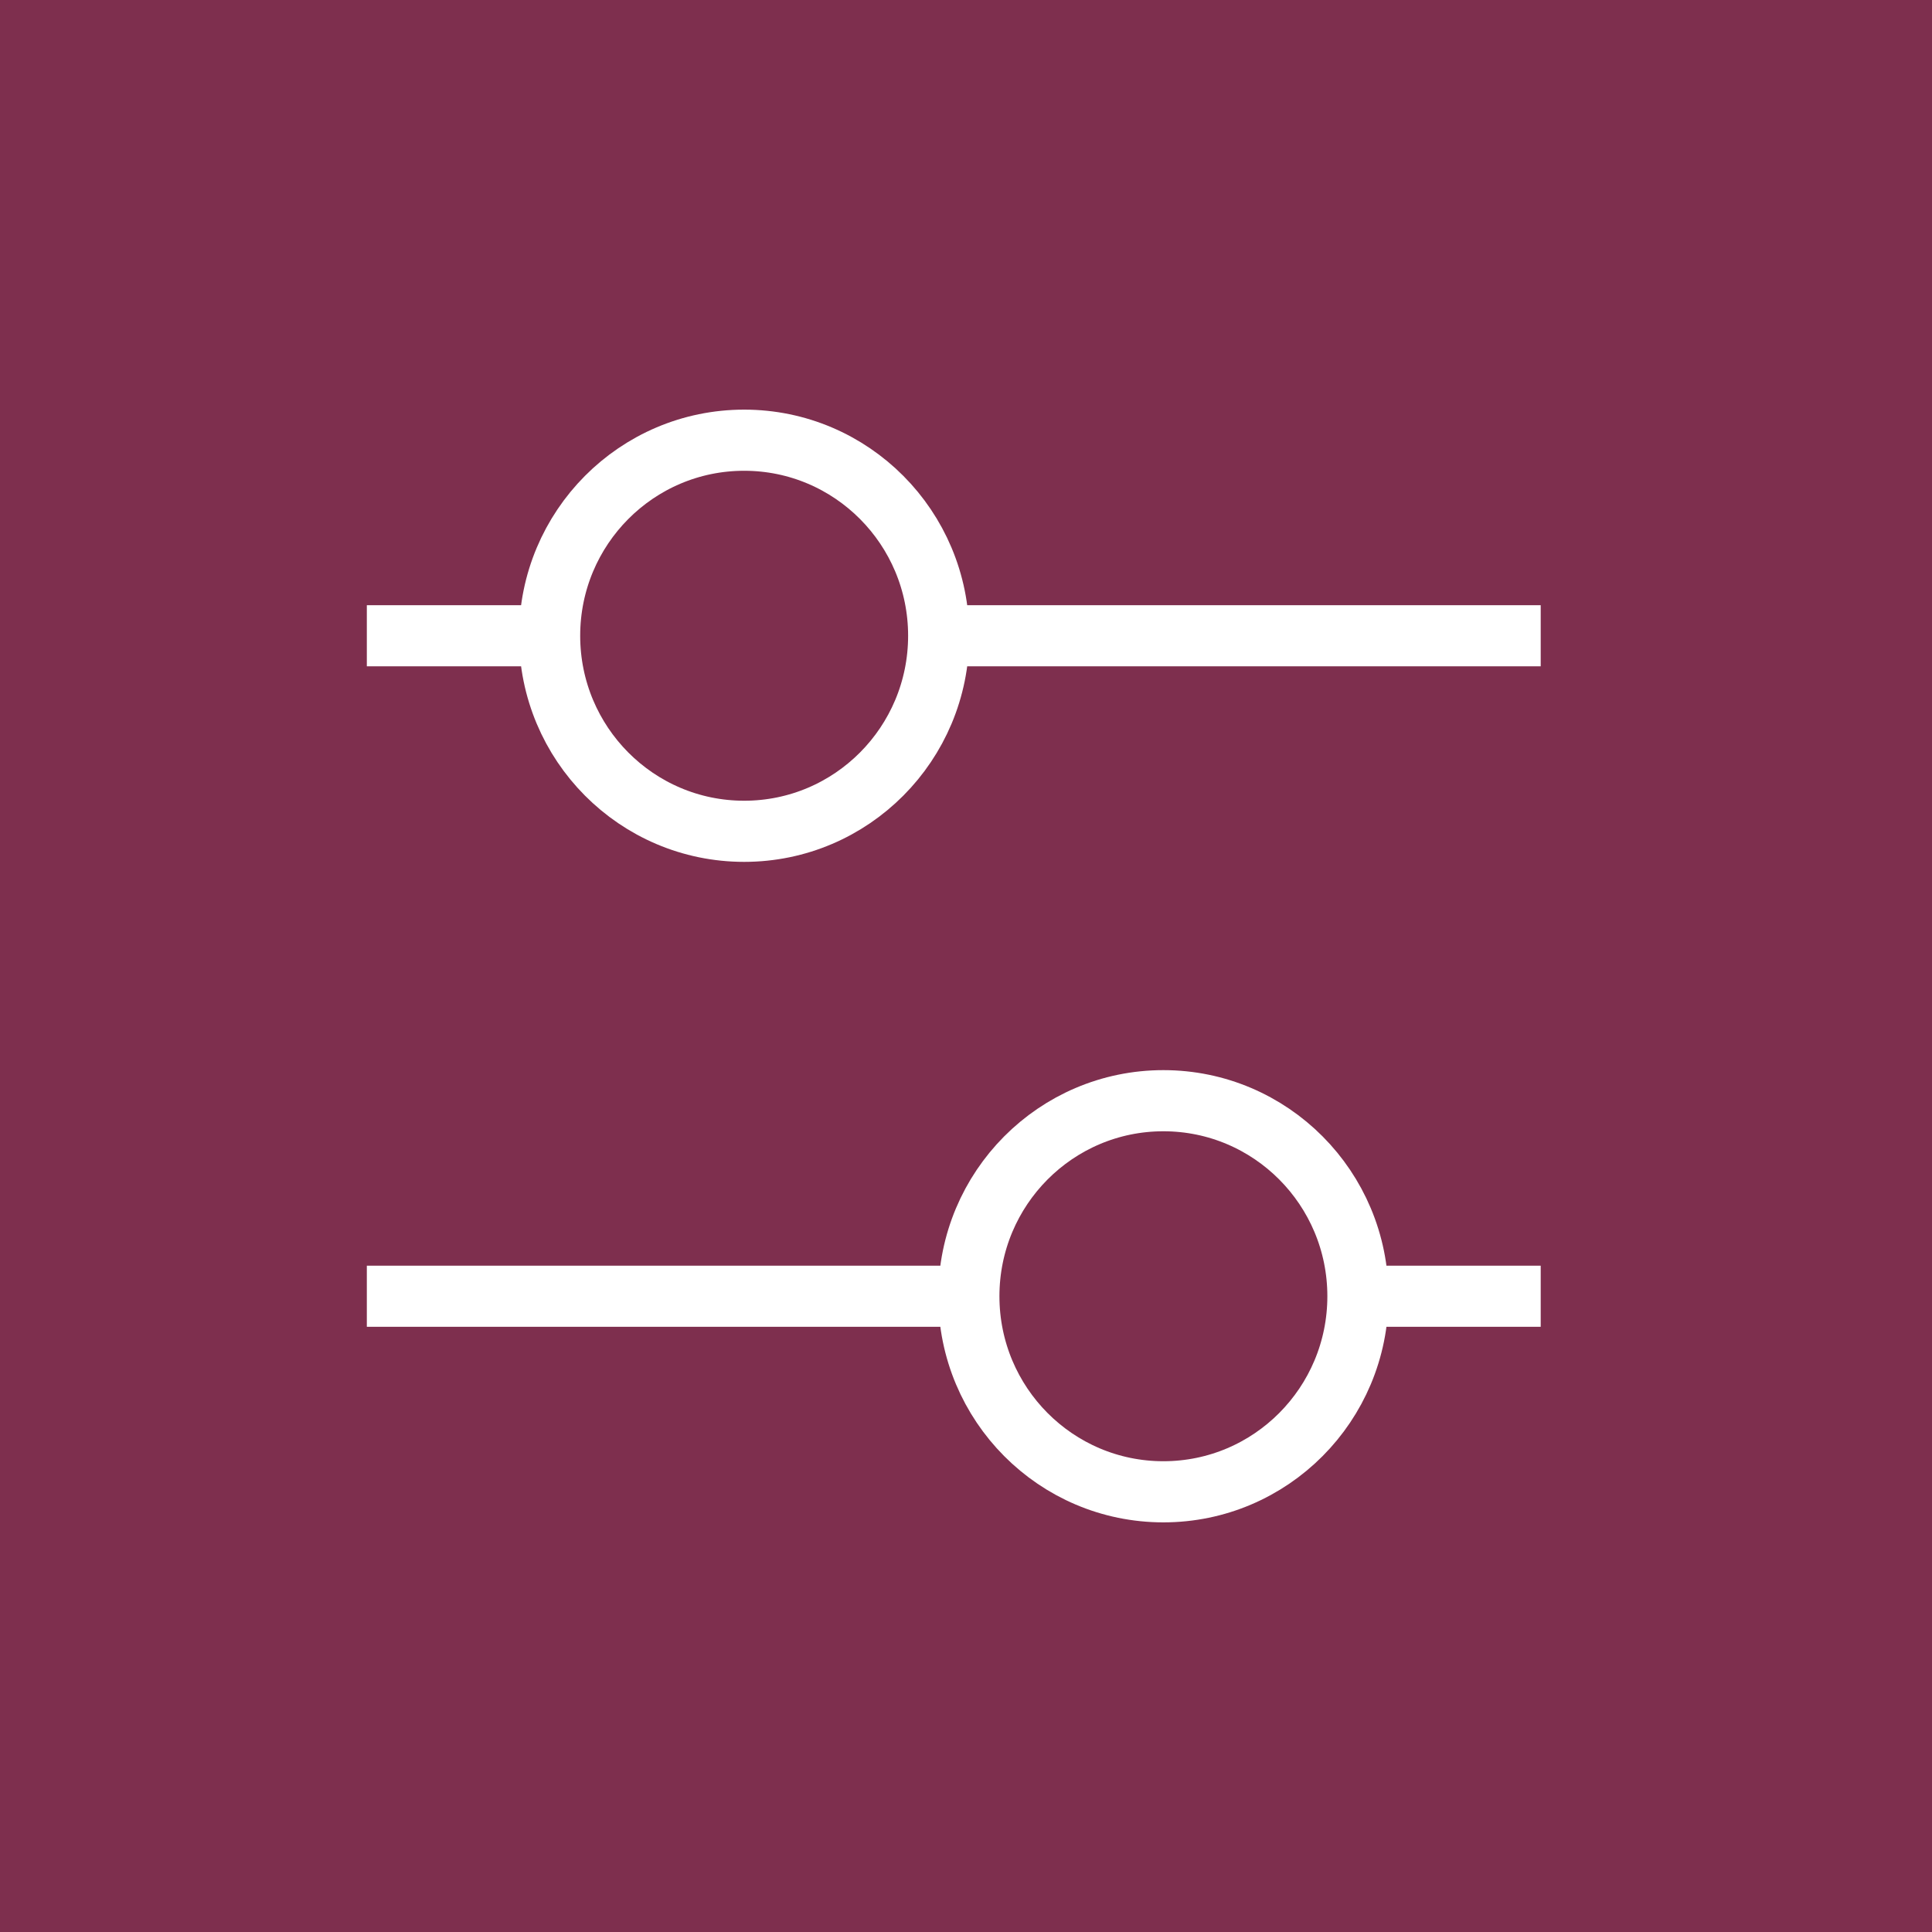 <?xml version="1.0" encoding="UTF-8"?>
<svg xmlns="http://www.w3.org/2000/svg" width="79" height="79" viewBox="0 0 79 79" fill="none">
  <rect width="79" height="79" fill="#7E2F4E"></rect>
  <path d="M22.474 25.996C22.474 30.412 26.035 33.992 30.429 33.992C34.822 33.992 38.383 30.412 38.383 25.996C38.383 21.58 34.822 18 30.429 18C26.035 18 22.474 21.58 22.474 25.996ZM22.474 25.996H15M38.377 25.996H63M55.526 53.004C55.526 57.42 51.965 61 47.571 61C43.178 61 39.617 57.42 39.617 53.004C39.617 48.588 43.178 45.008 47.571 45.008C51.965 45.008 55.526 48.588 55.526 53.004ZM55.526 53.004H63M39.623 53.004H15" stroke="white" stroke-width="2.5" stroke-miterlimit="10"></path>
</svg>
